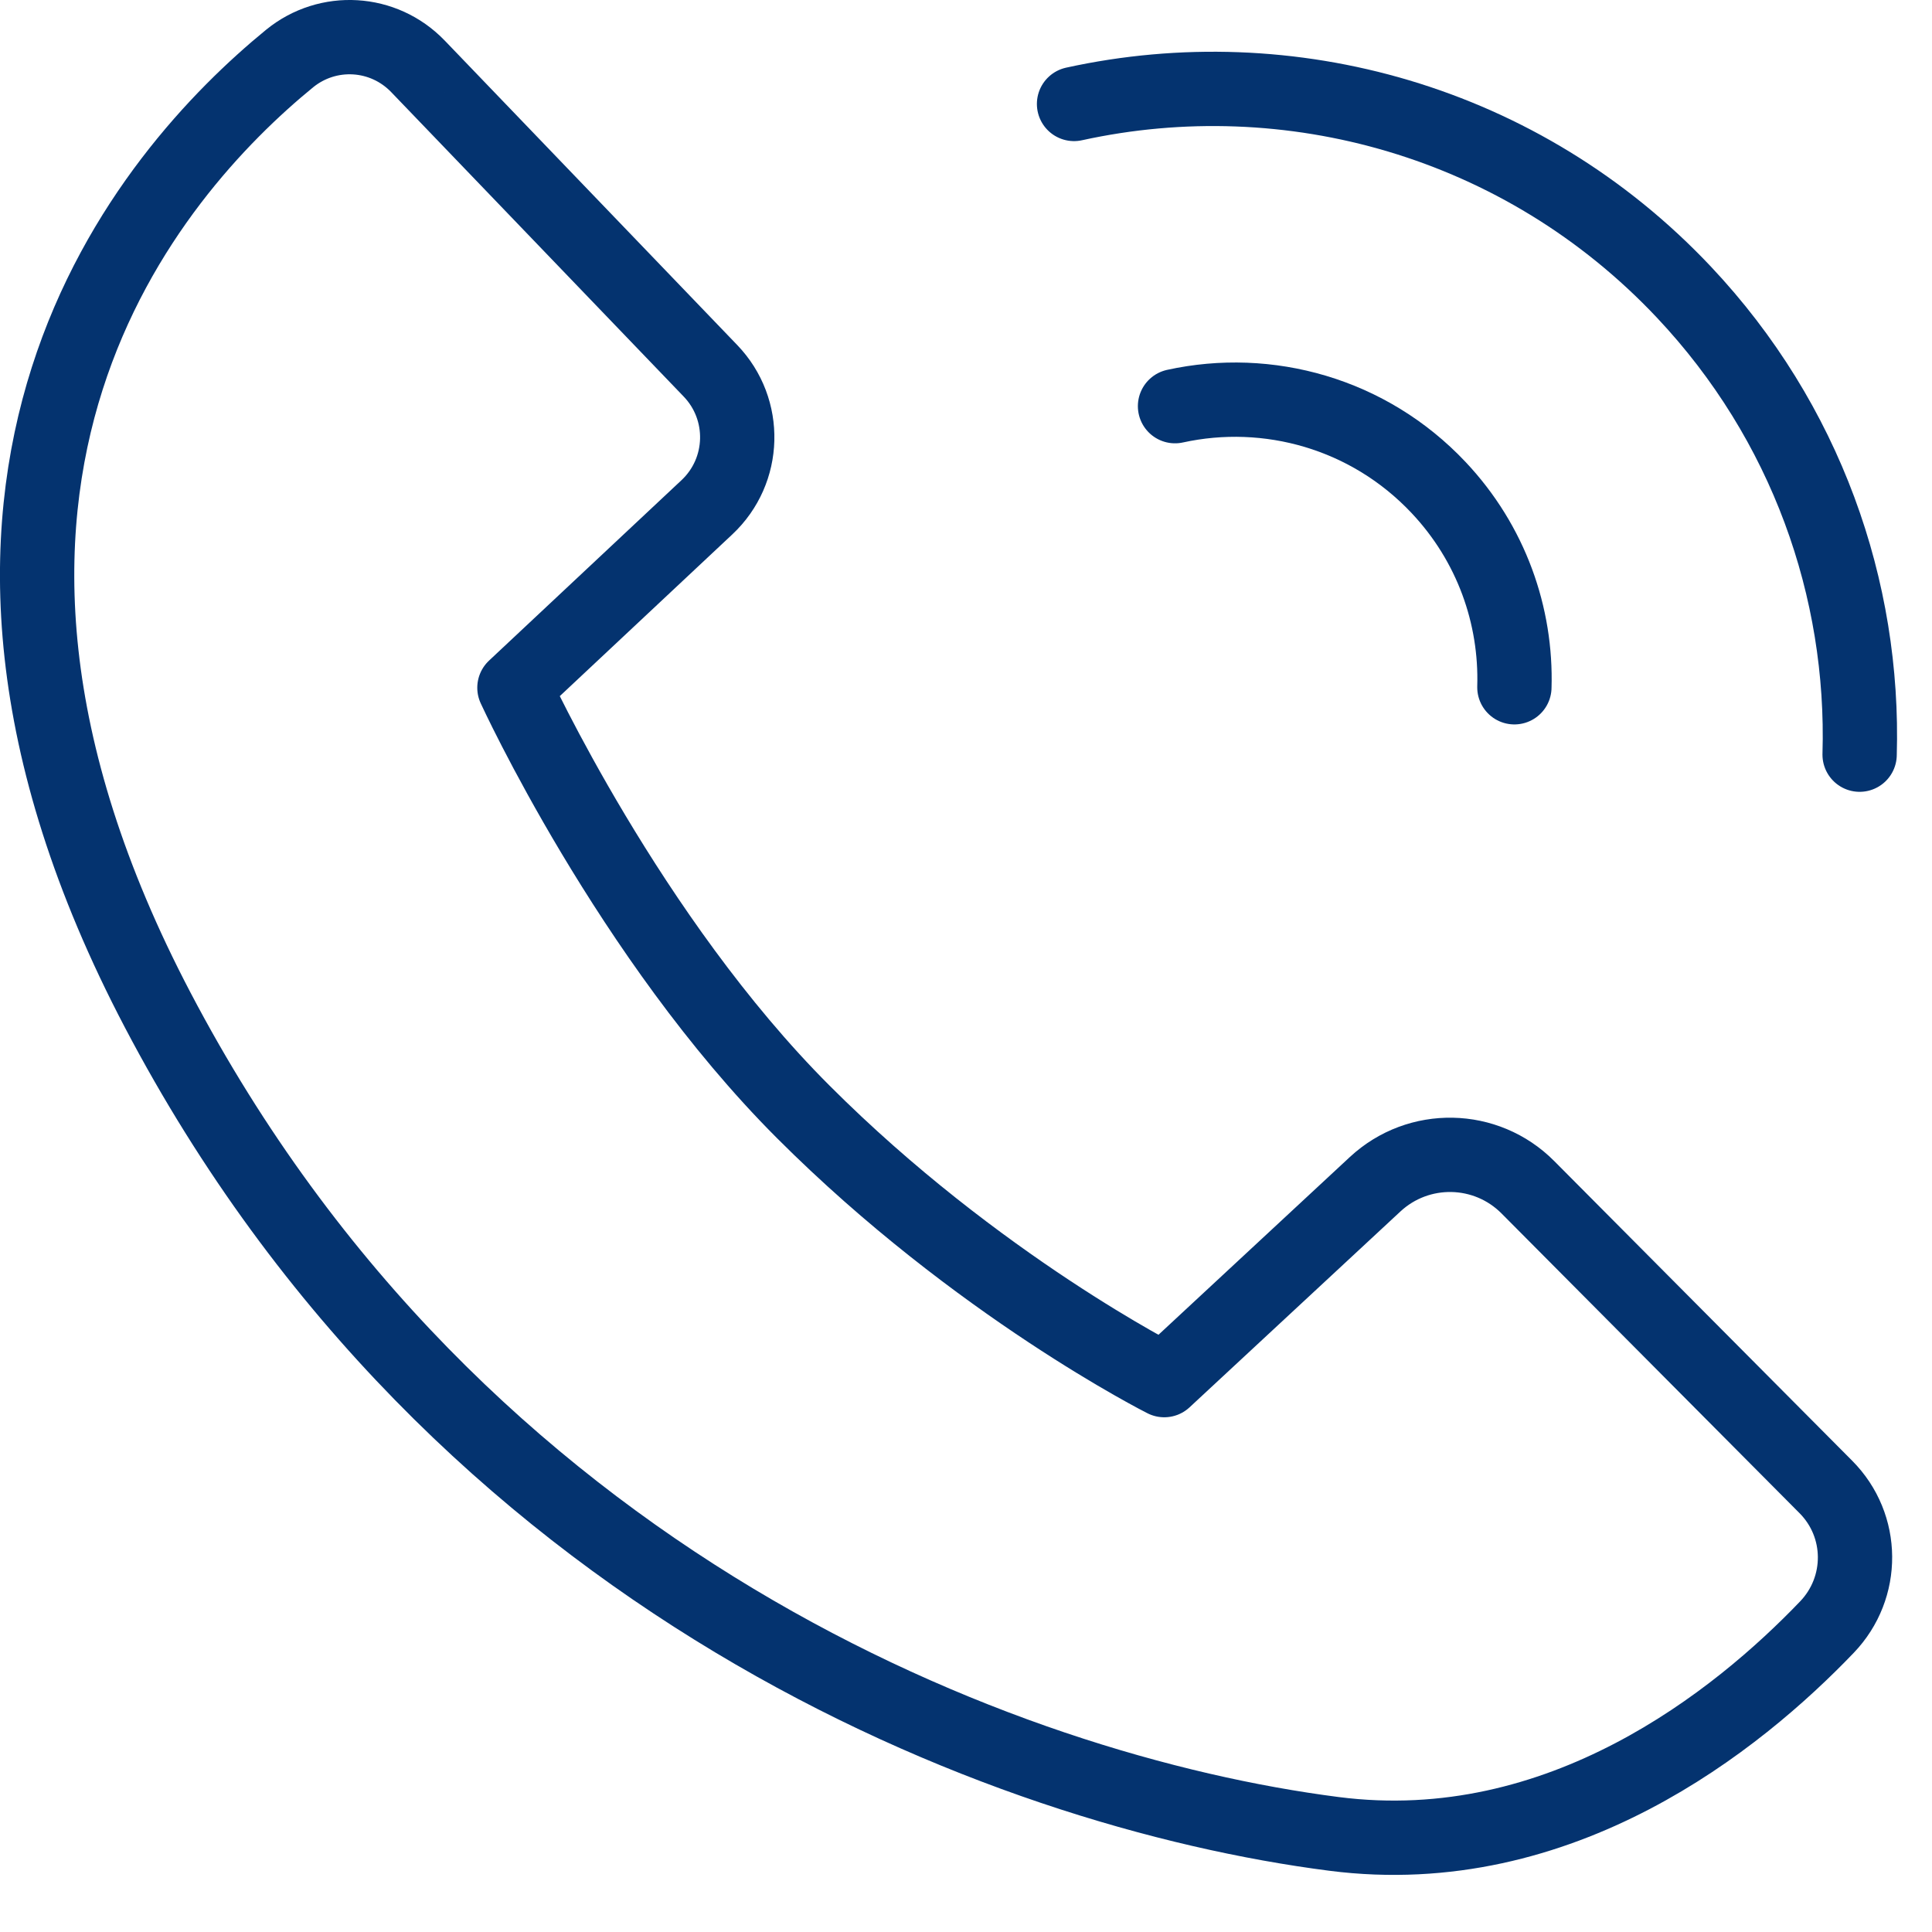 <?xml version="1.0" encoding="UTF-8" standalone="no"?><!DOCTYPE svg PUBLIC "-//W3C//DTD SVG 1.1//EN" "http://www.w3.org/Graphics/SVG/1.1/DTD/svg11.dtd"><svg width="100%" height="100%" viewBox="0 0 26 26" version="1.1" xmlns="http://www.w3.org/2000/svg" xmlns:xlink="http://www.w3.org/1999/xlink" xml:space="preserve" xmlns:serif="http://www.serif.com/" style="fill-rule:evenodd;clip-rule:evenodd;stroke-linecap:round;stroke-linejoin:round;stroke-miterlimit:10;"><path d="M5.624,0.892l3.937,4.098c0.499,0.519 0.477,1.345 -0.048,1.837l-2.59,2.428c0,0 1.543,3.365 3.887,5.708c2.342,2.344 4.858,3.61 4.858,3.61l2.838,-2.636c0.585,-0.543 1.494,-0.525 2.056,0.041l4.009,4.032c0.519,0.521 0.524,1.356 0.015,1.887c-1.199,1.252 -3.581,3.174 -6.632,2.783c-4.458,-0.572 -11.794,-3.392 -15.832,-11.088c-3.737,-7.123 -0.102,-11.269 1.775,-12.804c0.516,-0.421 1.265,-0.376 1.727,0.104Z" style="fill:none;fill-rule:nonzero;stroke:#04336f;stroke-width:1px;"/><path d="M15.813,5.466c1.249,-0.274 2.605,0.096 3.546,1.094c0.712,0.755 1.05,1.727 1.021,2.689" style="fill:none;fill-rule:nonzero;stroke:#04336f;stroke-width:1px;"/><path d="M14.454,1.399c2.89,-0.634 6.03,0.222 8.207,2.532c1.647,1.748 2.431,3.999 2.365,6.225" style="fill:none;fill-rule:nonzero;stroke:#04336f;stroke-width:1px;"/></svg>
